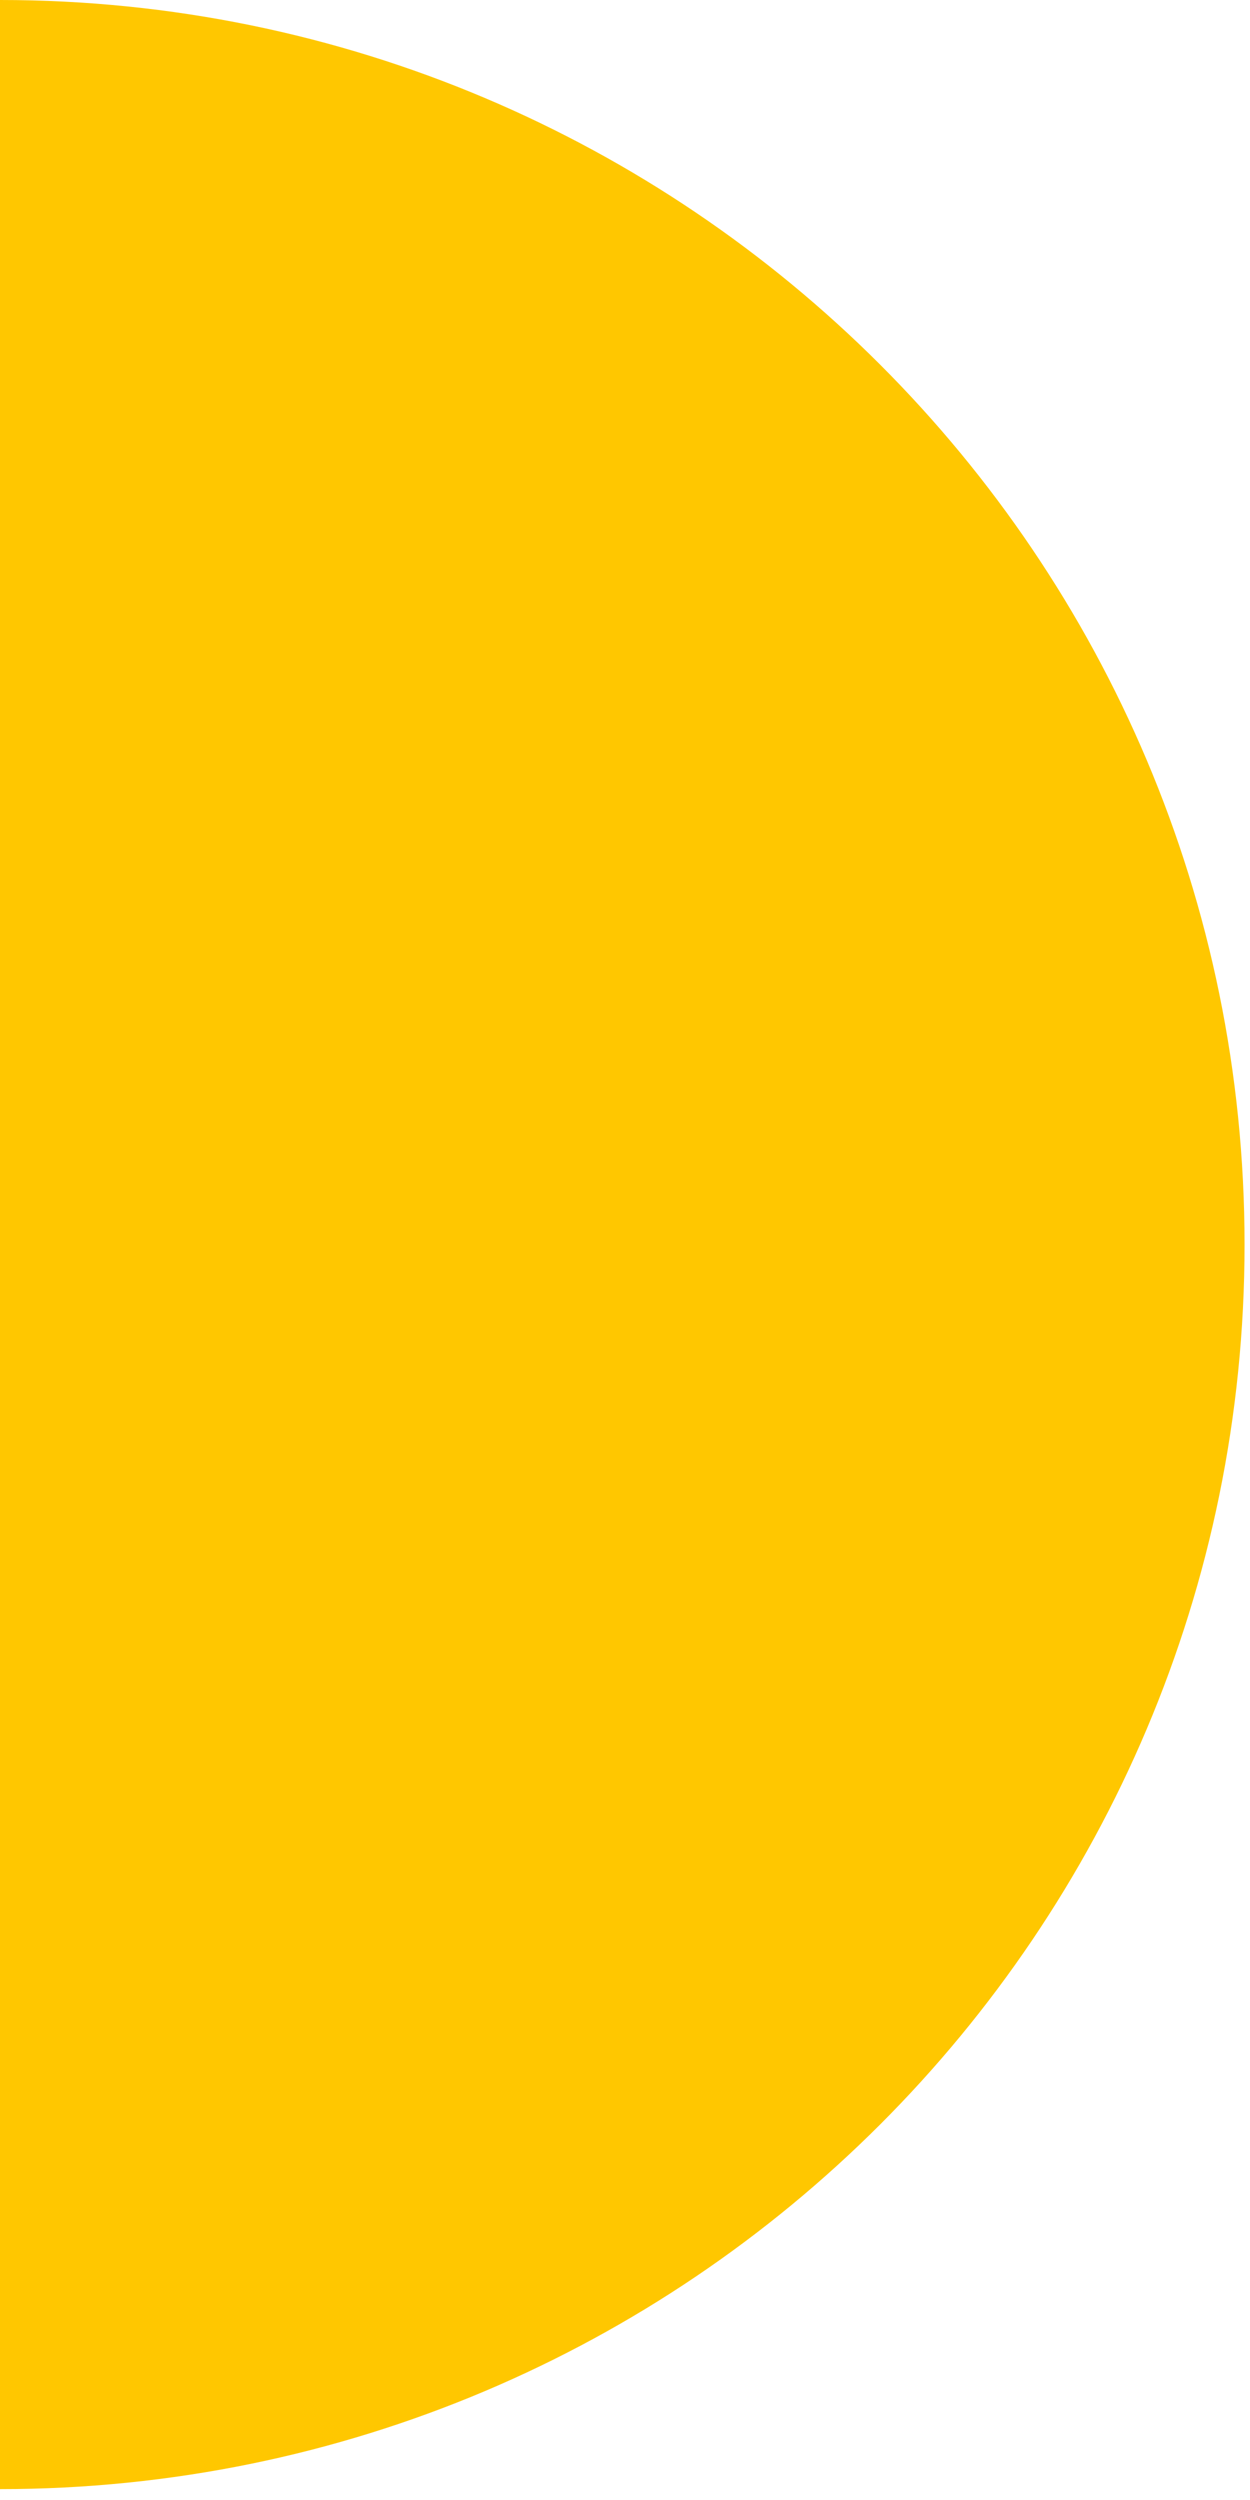 <?xml version="1.0" encoding="UTF-8"?> <svg xmlns="http://www.w3.org/2000/svg" width="70" height="140" viewBox="0 0 70 140" fill="none"><path d="M0 0C38.491 0 69.695 31.204 69.695 69.695C69.695 108.187 38.492 139.39 0 139.391V0Z" fill="#FFC700"></path></svg> 